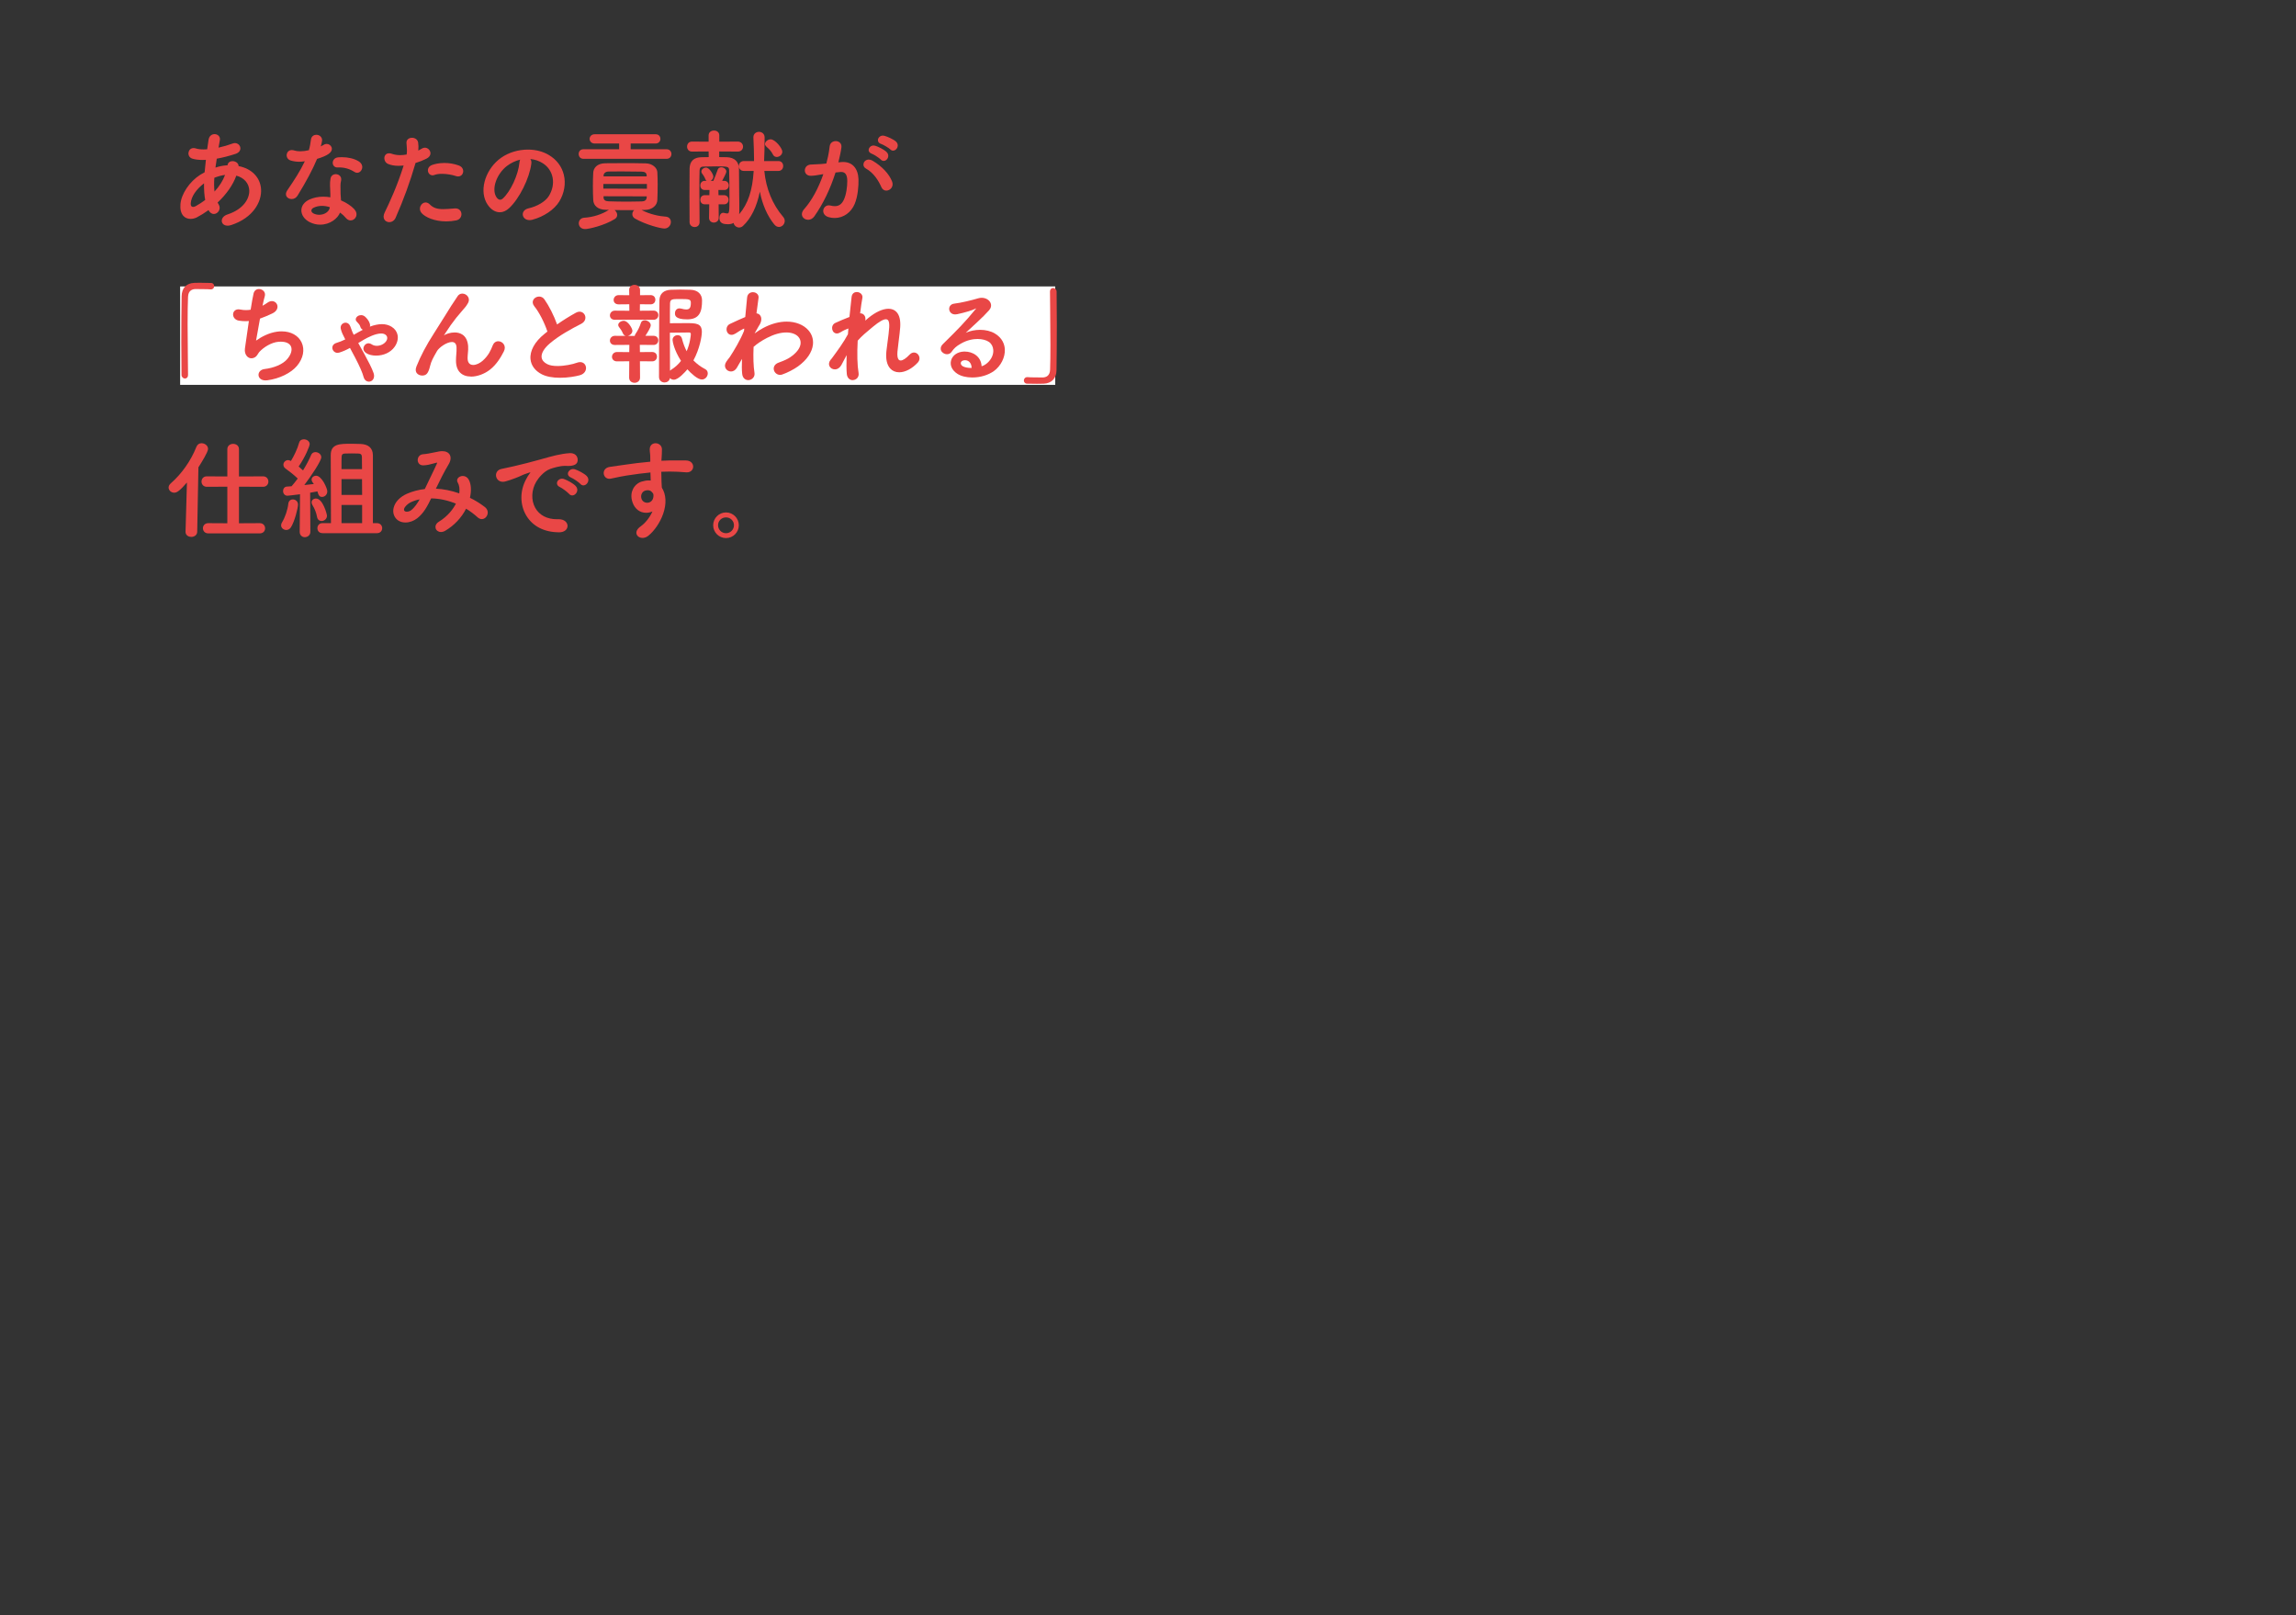 <?xml version="1.0" encoding="UTF-8"?>
<svg id="_レイヤー_2" data-name="レイヤー 2" xmlns="http://www.w3.org/2000/svg" viewBox="0 0 1281 901">
  <rect x="0" y="0" width="1281" height="901" fill="#333333" stroke="none"/>
  <defs>
    <style>
      .cls-1 {
        fill: none;
      }

      .cls-2 {
        fill: #fff;
      }

      .cls-3 {
        fill: #e94746;
      }
    </style>
  </defs>
  <g id="_アセット書き出し範囲" data-name="アセット書き出し範囲">
    <g>
      <rect class="cls-2" x="100.5" y="159.76" width="488.24" height="54.9"/>
      <g>
        <path class="cls-3" d="M126.96,125.86c-1.72,0-2.98-.91-3.2-2.31-.22-1.37.67-3.12,3.14-3.93,9.23-3,12.33-9.09,12.18-13.39-.14-3.97-2.9-7.12-7.23-8.26-1.84,5.13-5.45,10.31-10.44,15,.2.43.43.81.6,1.06.7,1.15.73,2.46.1,3.58-.6,1.06-1.71,1.75-2.81,1.75s-2.17-.72-2.87-2.02l-.08-.16c-2.19,1.58-4.37,2.94-6.48,4.03-1.1.57-2.35.88-3.52.88-1.64,0-3.03-.57-4.03-1.66-1.33-1.45-1.89-3.67-1.64-6.61.46-5.68,5.09-12.55,11.01-16.32.77-.47,1.6-.95,2.48-1.42.18-2.27.42-4.59.7-6.92-.64.04-1.26.05-1.87.05-2.16,0-4.04-.23-5.59-.69-1.81-.52-2.43-2.09-2.24-3.41.18-1.26,1.13-2.53,2.85-2.53.39,0,.79.07,1.21.2,1.15.37,2.64.56,4.41.56.61,0,1.26-.02,1.94-.07.11-.76.22-1.53.34-2.31.15-.98.3-1.97.43-2.96.35-2.36,2.03-3.19,3.36-3.19.95,0,1.85.4,2.4,1.06.52.63.71,1.43.55,2.31-.15.94-.32,1.87-.49,2.79-.09.47-.17.92-.25,1.37,2.82-.63,5.48-1.4,7.92-2.31.41-.15.82-.23,1.22-.23,1.49,0,2.79,1.09,3.02,2.54.19,1.2-.42,2.75-2.71,3.5-3.61,1.18-7.22,2.1-10.44,2.67-.24,1.53-.44,2.94-.63,4.31l-.09.66c2.16-.72,4.23-1.14,6.15-1.25h.55c.24-1.75,1.61-2.36,2.81-2.36,1.04,0,2.09.43,2.73,1.13.44.47.66,1.04.65,1.64,7.29,1.39,12.09,6.28,12.54,12.8.49,7.12-4.45,16.08-16.59,20.07-.73.24-1.43.37-2.08.37ZM113.83,102.27c-4.4,3.33-7.16,7.45-7.4,11.08-.06.78.08,1.37.39,1.7.22.24.53.36.92.36h0c.43,0,.93-.15,1.44-.42,1.98-1.12,3.72-2.25,5.3-3.45-.48-2.59-.7-5.63-.66-9.27ZM119.59,99.14c-.21,2.76-.18,5.35.08,7.71,2.69-2.88,4.67-6,5.9-9.28-1.71.19-3.87.76-5.99,1.58Z"/>
        <path class="cls-3" d="M178.67,125.32c-2.03,0-4.02-.48-5.9-1.43-2.92-1.47-4.69-4.04-4.63-6.69.06-2.5,1.73-4.67,4.57-5.94,2.29-1.03,4.85-1.56,7.62-1.56,1.29,0,2.63.11,3.98.34v-1.9c0-1.01-.06-2.05-.11-3.05-.03-.51-.05-1.01-.07-1.52-.06-1.25.07-2.99.31-4.14.3-1.39,1.44-2.29,2.9-2.29.94,0,1.84.39,2.4,1.06.54.64.74,1.47.59,2.4l-.08.38c-.15.74-.29,1.37-.29,2.45,0,1.37,0,2.92.06,4.69.03.51.07,1.04.11,1.59.05.66.1,1.35.13,2.06,2.96,1.24,5.71,3.06,7.4,4.88,1.22,1.35,1.57,2.91.95,4.29-.53,1.19-1.73,2-2.98,2-.7,0-1.73-.24-2.67-1.38-.93-1.11-2.01-2.12-3.23-2.99-1.34,3.31-5.59,6.73-11.06,6.73ZM179.63,114.83c-1.69,0-3.29.36-4.74,1.07-.73.38-1.17.98-1.16,1.59,0,.62.45,1.2,1.22,1.59.94.47,2.02.72,3.12.72,2.9,0,5.43-1.64,5.87-3.81.03-.08.03-.17.03-.27,0-.05,0-.11,0-.17-1.49-.48-2.95-.72-4.34-.72ZM162.69,111.02c-1.25,0-2.38-.61-2.88-1.56-.5-.94-.34-2.1.44-3.25l.67-.99c3.15-4.66,6.4-9.47,9.15-15.28-1.06.19-2.12.28-3.13.28-1.57,0-3.09-.22-4.63-.66-1.87-.52-2.53-2.08-2.35-3.4.17-1.22,1.12-2.46,2.86-2.46.43,0,.9.08,1.37.23.89.3,2.04.45,3.33.45,1.52,0,3.18-.21,4.81-.61.6-2,.9-3.99,1.18-6.02.29-1.9,1.79-2.57,2.99-2.57.92,0,1.8.36,2.4.98.55.57.83,1.32.8,2.17-.06.87-.38,2.1-.73,3.33l.04-.02c.54-.27,1.06-.52,1.48-.8.52-.37,1.13-.57,1.75-.57,1.25,0,2.42.82,2.79,1.96.4,1.24-.19,2.55-1.62,3.58-1.35.98-3.66,1.97-6.5,2.81-2.43,5.83-6,12.54-10.9,20.5-.75,1.21-1.96,1.91-3.32,1.91ZM199.27,96.38c-.5,0-.99-.15-1.45-.44-2.69-1.72-5.48-2.55-8.53-2.55-.29,0-.58,0-.87.02-.06,0-.12,0-.19,0-1.7,0-2.54-1.28-2.59-2.47-.06-1.39.86-2.98,3.05-3.18.68-.06,1.37-.09,2.05-.09,3.53,0,6.92.82,9.29,2.26,1.67,1.01,2.41,2.57,1.96,4.17-.37,1.34-1.5,2.28-2.73,2.28Z"/>
        <path class="cls-3" d="M217.21,123.91c-1.16,0-2.19-.54-2.74-1.43-.65-1.04-.59-2.46.16-3.98,2.8-5.74,6.94-14.67,10.57-26.16-.98.1-1.92.15-2.8.15-2.28,0-4.27-.36-5.91-1.06-1.66-.72-2.26-2.52-1.99-3.86.26-1.28,1.26-2.08,2.59-2.08.5,0,1.04.11,1.62.31,1.35.48,2.89.73,4.57.73,1.15,0,2.37-.12,3.6-.35.27-1.77.16-3.16.01-5.07-.03-.42-.07-.86-.1-1.34-.05-.78.17-1.46.65-1.98.57-.61,1.45-.95,2.43-.95,1.46,0,3.08.8,3.41,2.58.22,1.37.25,2.91.1,4.57.71-.37,1.35-.74,1.97-1.1.53-.35,1.09-.52,1.68-.52,1.41,0,2.73,1.06,3.06,2.47.34,1.45-.47,2.81-2.16,3.65-1.91.96-4.07,1.81-6.09,2.42-3,10.4-6.64,20.41-11.14,30.61-.66,1.47-2,2.38-3.52,2.38ZM248.95,123.48c-6.61,0-11.66-2.33-13.74-4.64-.98-1.09-1.21-2.55-.6-3.9.55-1.23,1.66-2.02,2.84-2.02.83,0,1.66.39,2.39,1.13,1.83,1.86,3.91,2.59,7.43,2.59,1.8,0,3.93-.18,6.38-.39.14-.01.28-.02.41-.02,2.14,0,3.24,1.46,3.38,2.9.15,1.52-.71,3.36-2.94,3.8-1.84.37-3.7.55-5.55.55ZM255.6,98.42c-.38,0-.79-.07-1.2-.21-2.27-.77-5.24-1.25-7.76-1.25-1.74,0-3.19.21-4.31.64-.34.12-.67.19-1,.19h0c-1.25,0-2.33-.97-2.55-2.3-.2-1.17.31-2.78,2.38-3.51,1.14-.4,3.54-1.08,6.8-1.08,2.72,0,5.4.47,7.97,1.38,2.17.78,2.68,2.5,2.47,3.74-.21,1.19-1.15,2.39-2.8,2.39Z"/>
        <path class="cls-3" d="M295.46,122.77c-2.37,0-3.62-1.51-3.78-2.92-.15-1.31.61-3.05,3.24-3.66,4.84-1.08,9.35-3.79,11.22-6.74,4.2-6.62,2.78-14.53-3.29-18.39-2.06-1.32-4.4-2.11-6.97-2.37.51.68.71,1.58.56,2.59-1.03,8.19-6.7,19.56-12.38,24.82-1.66,1.53-3.42,2.3-5.24,2.3-2.94,0-5.77-2.11-7.58-5.65-3.86-7.6.03-18.97,8.48-24.84,4.17-2.88,9.44-4.47,14.83-4.47,4.37,0,8.43,1.06,11.74,3.06,4.28,2.57,7.15,6.36,8.28,10.96,1.2,4.87.28,10.31-2.54,14.94-2.74,4.5-8.63,8.48-15,10.16-.54.14-1.07.21-1.57.21ZM290.19,89.05c-2.63.64-5.17,1.85-7.37,3.53-5.65,4.37-8.56,12.45-6.11,16.95.61,1.18,1.48,1.88,2.34,1.88h0c.47,0,.93-.2,1.38-.59,4.36-3.84,8.75-13.27,9.39-20.18.05-.6.18-1.14.37-1.58Z"/>
        <path class="cls-3" d="M326.35,127.75c-2.25,0-3.43-1.6-3.43-3.19,0-1.46.96-3,3.12-3.13,4.8-.28,9.9-1.91,13.63-4.36.01,0,.02-.01.03-.02l-1.82-.04c-4.12-.06-6.77-2.17-6.91-5.5-.12-2.28-.18-4.94-.18-7.69s.06-5.38.18-7.45c.13-2.53,1.98-5.25,6.79-5.31,3.17-.06,6.4-.06,9.82-.06,4.11,0,8.36,0,12.69.12,3.84.07,6.36,2.59,6.48,4.89.12,2.19.18,4.49.18,6.84,0,3.02-.06,5.94-.18,8.67-.07,3.11-2.98,5.5-6.79,5.56-.46,0-.93.02-1.4.03-.2,0-.41.01-.61.02,4.55,2.4,9.89,3.49,13.42,3.7,1.78.11,2.93,1.29,2.93,3.01s-1.35,3.62-3.62,3.62c-2.06,0-10.4-2.11-16.45-5.58-.92-.55-1.44-1.44-1.44-2.43,0-.86.39-1.68,1.03-2.24h-3.02c-2.75,0-5.36,0-7.91-.04.86.63,1.46,1.69,1.46,2.71,0,.95-.49,1.77-1.38,2.31-5.88,3.62-14.44,5.58-16.64,5.58ZM336.74,110.11c.05,1.44.91,2.11,2.8,2.18,3.33.12,6.94.18,10.73.18,2.65,0,5.34-.06,7.86-.12,1.67-.06,2.57-.8,2.67-2.19l.05-.64-24.11-.06v.65ZM360.93,105.27v-2.65h-24.31v2.59l24.31.06ZM360.8,98.38v-.53c-.06-1.39-.93-2.06-2.73-2.12-3.23-.06-7.47-.12-11.52-.12-2.4,0-4.88,0-7.07.06-1.81.06-2.68,1.14-2.73,2.19v.52h24.06ZM325.5,88.59c-1.81,0-2.64-1.4-2.64-2.7s.83-2.64,2.64-2.64h19.93v-3.2h-13.65c-1.83,0-2.82-1.33-2.82-2.58s.97-2.58,2.82-2.58h34.04c1.81,0,2.64,1.34,2.64,2.58s-.91,2.58-2.64,2.58h-13.95v3.2h20.05c1.77,0,2.7,1.33,2.7,2.64s-.85,2.7-2.7,2.7h-46.42Z"/>
        <path class="cls-3" d="M412.38,126.9c-1.49,0-2.85-1.16-3.09-2.55-.88.49-1.88.72-3.13.72-2.36,0-4.78-.41-4.78-3.43,0-1.42.67-2.95,2.15-2.95.13,0,.28,0,.49.07.71.19,1.27.29,1.64.29,1.19,0,1.33-.31,1.33-9.5,0-4.61-.06-10.89-.18-14.51-.11-2.1-.57-2.25-7.06-2.25-2.08,0-4.5.04-7.38.12-1.31,0-2,.72-2.06,2.13-.12,2.74-.12,7.24-.12,12.01,0,6.56.06,13.47.12,16.89,0,1.8-1.36,2.7-2.7,2.7s-2.82-.84-2.88-2.69c0-1.36-.01-3.16-.02-5.22-.02-2.77-.04-6.02-.04-9.31s.02-6.43.04-9.31c.01-2.3.03-4.37.03-6,.07-4.2,2.33-6.36,6.72-6.42l3.95-.06-.05-3.14-9.26.06c-1.84,0-2.76-1.39-2.76-2.76s.86-2.82,2.76-2.82l9.26.06v-3.52c0-1.86,1.56-2.7,3.01-2.7s2.95.85,2.95,2.7v3.52l10.29-.06c1.93,0,2.95,1.42,2.95,2.82s-.99,2.76-2.88,2.76l-10.41-.06v3.14c1.44,0,2.92,0,4.32.06,4.27.18,6.65,2.48,6.72,6.48,0,.84.06,12.83.12,14.94.06,1.1.06,2.74.06,4.34v4.09c0,.62,0,1.29-.1,1.98,4.95-5.83,7.46-13.33,8.11-24.17h-5.46c-1.85,0-2.82-1.39-2.82-2.76s.97-2.76,2.82-2.76h5.66v-1.2c0-3.82-.17-7.62-.35-11.64v-.25s-.01-.19-.01-.19c0-1.97,1.57-3.01,3.13-3.01s3.13,1.05,3.13,3.07c0,5.29-.09,9.38-.29,13.22h7.96c1.86,0,2.7,1.43,2.7,2.76s-.85,2.76-2.7,2.76h-7.83c.93,9.84,4.55,18.69,10.49,25.6.78.86.9,1.79.9,2.27,0,1.83-1.49,3.37-3.25,3.37-.93,0-1.88-.52-2.6-1.42-3.87-4.76-6.63-11.06-8.03-18.28-1.77,8.57-4.85,14.82-9.37,19.09-.67.61-1.38.91-2.15.91ZM398.29,124.15c-1.34,0-2.7-.91-2.7-2.64l.12-7.55h-2.54c-1.69,0-2.46-1.31-2.46-2.52s.77-2.58,2.46-2.58h2.61l.05-2.89h-2.66c-1.69,0-2.46-1.31-2.46-2.52s.77-2.58,2.46-2.58h1.06c-.3-.22-.54-.54-.7-.95-.59-1.48-1.18-2.26-1.61-2.84-.1-.13-.18-.24-.26-.35-.24-.39-.34-.72-.34-1.03,0-1.27,1.36-2.21,2.58-2.21,2.02,0,4.1,3.91,4.1,4.96s-.67,1.96-1.5,2.42h1.52l.14-.41c.74-1.68,1.29-3.03,2.26-5.8.3-.85,1.04-1.35,1.96-1.35,1.39,0,2.88.99,2.88,2.46,0,.71-1.72,3.93-2.36,5.11h1.19c1.65,0,2.52,1.27,2.52,2.52s-.79,2.58-2.52,2.58h-3.27l.05,2.89h3.1c1.65,0,2.52,1.27,2.52,2.52s-.79,2.58-2.52,2.58h-3.03l.06,7.48c0,1.8-1.35,2.64-2.69,2.7,0,0,0,0,0,0ZM433.36,87.55c-.91,0-1.62-.44-2.07-1.26-1-2.06-2.25-3.18-3.45-4.26l-.29-.26c-.5-.5-.74-.96-.74-1.43,0-1.31,1.58-2.64,3.13-2.64,2.53,0,6.54,4.96,6.54,6.91,0,1.74-1.65,2.95-3.13,2.95Z"/>
        <path class="cls-3" d="M450.84,122.58c-1.42,0-2.67-.75-3.19-1.91-.32-.72-.62-2.22,1.07-4.11,4.1-4.58,7.88-11.47,10.65-19.44l-.4.07c-3.18.59-5.23.86-6.62.86-2.19,0-3.24-1.44-3.31-2.87-.07-1.53.97-3.18,3.11-3.38.97-.09,1.93-.12,2.95-.16.96-.03,1.96-.06,3.03-.15l2.91-.29c.53-1.96,1.44-5.68,1.85-9.54.22-2.05,1.86-2.96,3.38-2.96,1,0,1.91.38,2.5,1.05.56.63.8,1.48.68,2.45-.25,2.08-1.02,5.64-1.7,8.35l1.73-.16c.33-.03.65-.04.96-.04,5.13,0,8.31,3.6,8.53,9.63.11,3.9-.38,9.54-2.09,13.69-2.02,4.89-6.33,7.92-11.23,7.92-1.12,0-2.25-.16-3.35-.48-2.5-.73-3.16-2.53-2.97-3.86.19-1.36,1.31-2.73,3.08-2.73.28,0,.56.04.85.11.95.23,1.77.35,2.51.35,2.27,0,3.86-1.12,5.01-3.53,1.43-3.03,1.93-7.4,1.93-10.47,0-3.46-1.08-5.07-3.39-5.07-.15,0-.31,0-.48.02-.81.05-1.62.16-2.48.26l-.2.02c-2.93,9.23-6.91,17.46-11.82,24.46-.87,1.23-2.14,1.93-3.5,1.93ZM494.5,106.33c-1.21,0-2.21-.71-2.75-1.94-1.47-3.38-4.17-7.92-8.64-10.4-1.1-.6-1.6-1.68-1.3-2.82.33-1.28,1.52-2.17,2.9-2.17.68,0,1.38.21,2.08.61,5.27,3.1,9.36,7.47,10.95,11.69.46,1.23.34,2.45-.34,3.45-.67.97-1.78,1.57-2.89,1.57ZM493.03,89.76c-.58,0-1.14-.26-1.6-.75-.83-.88-3.93-2.89-5.11-3.3-1.23-.45-1.85-1.35-1.66-2.4.19-1.06,1.26-2.15,2.73-2.15.31,0,.63.05.95.15,1.58.47,4.83,2.05,6.3,3.46.92.88,1.2,2.08.75,3.21-.42,1.05-1.39,1.79-2.36,1.79ZM498.3,84.04c-.56,0-1.1-.24-1.56-.7-.81-.81-3.9-2.64-5.17-3.06-1.49-.49-1.87-1.57-1.74-2.43.17-1.09,1.24-2.22,2.74-2.22.27,0,.55.04.83.11,1.63.42,4.96,1.88,6.48,3.21.96.86,1.26,2.07.81,3.23-.42,1.09-1.4,1.84-2.39,1.84Z"/>
        <path class="cls-3" d="M103.18,211.13c-.88,0-1.84-.73-1.91-1.96-.05-4.48-.12-11.22-.12-18.19,0-9.46.07-18.84.18-25.75.07-4.56,2.65-7.28,7.09-7.46,1.04-.06,2.04-.06,3-.06,1.89,0,3.56.05,5.48.1l.75.02c1.27,0,1.84.9,1.84,1.79s-.61,1.79-1.79,1.79h-.24c-.29-.04-1.64-.18-8.42-.18-1.81.05-3.99.83-4.13,4.32-.16,3.6-.24,8.67-.24,15.49,0,6.26.08,13.09.15,19.13.04,3.19.07,6.2.09,8.87,0,1.56-.93,2.09-1.73,2.09Z"/>
        <path class="cls-3" d="M148.16,212.18c-2.59,0-3.84-1.48-3.92-2.94-.09-1.48,1.02-3.11,3.32-3.39,5.38-.63,10.19-2.7,12.56-5.42,2.24-2.51,3.08-5.27,2.21-7.21-.76-1.7-2.78-2.64-5.67-2.64-.4,0-.81.02-1.25.05-4.03.32-8.32,3.1-10.61,5.55-.33.35-.59.76-.86,1.2-.6.95-1.22,1.94-2.71,2.34-.32.09-.64.13-.95.13-.96,0-1.87-.43-2.54-1.2-.9-1.03-1.31-2.58-1.09-4.15l.25-1.82c.48-3.45,1.21-8.64,1.96-13.61-.61.05-1.23.08-1.85.08-1.18,0-2.41-.1-3.68-.29-2.32-.38-3.4-2.15-3.27-3.71.1-1.3,1.09-2.62,3.05-2.62.36,0,.75.05,1.15.14.93.2,1.93.3,2.96.3.87,0,1.75-.07,2.62-.22.58-3.72,1.19-7.08,1.63-9.02.37-1.58,1.5-2.52,3.02-2.52,1.11,0,2.18.53,2.81,1.37.57.77.71,1.73.41,2.71-.4,1.31-.79,3.13-1.25,5.24.94-.49,1.89-1.08,2.83-1.74.78-.55,1.61-.84,2.4-.84,1.49,0,2.75,1.01,3.07,2.46.3,1.37-.3,3.26-2.9,4.46-2.34,1.11-4.56,2.04-6.8,2.84-.4,2.21-.79,4.42-1.14,6.39-.43,2.42-.81,4.55-1.06,5.88,2.81-1.98,7.02-4.35,11.76-4.99.87-.12,1.73-.17,2.56-.17,5.15,0,9.3,2.32,11.11,6.19,1.87,4.02.91,8.89-2.57,13.04-3.35,4.02-9.84,7.19-16.54,8.06-.36.05-.7.07-1.03.07Z"/>
        <path class="cls-3" d="M205.82,212.89c-1.1,0-2.46-.71-2.99-2.7-.58-2.26-2.15-5.86-4.68-10.7-.98-1.9-1.98-3.78-2.89-5.43-2.03,1.13-3.98,1.98-5.96,2.6-.33.1-.66.15-.98.15-1.64,0-2.71-1.28-2.88-2.48-.16-1.12.39-2.52,2.4-3.11,1.47-.42,3.04-1.05,4.79-1.91l-.4-.8c-.78-1.45-1.64-3.18-2.09-5.05-.21-.89-.04-1.75.49-2.42.53-.67,1.34-1.06,2.18-1.06,1.15,0,2.09.72,2.59,1.96.24.57.44,1.14.64,1.7.32.91.62,1.76,1.06,2.61l.27.49c1.81-1.05,3.4-1.95,5.08-2.8-.56-.25-1.15-.75-1.44-1.75-.26-.98-.98-1.74-1.68-2.48l-.29-.31c-.41-.41-.6-.9-.55-1.41.06-.61.45-1.21,1.07-1.64.55-.38,1.22-.58,1.89-.58.77,0,1.5.27,2.13.78.95.79,2.24,2.3,2.75,3.94.2.64.21,1.21.03,1.7,2.5-.93,4.77-1.39,6.76-1.39s3.86.5,5.39,1.47c1.79,1.12,2.94,2.72,3.31,4.61.42,2.12-.19,4.53-1.67,6.59-2.16,3.06-6.03,4.88-10.33,4.88-2.15,0-4.14-.49-5.44-1.36-1.68-1.12-2.07-2.6-1.1-4.18.53-.84,1.4-1.34,2.33-1.34.61,0,1.21.21,1.8.61.77.53,1.74.81,2.83.81,2.02,0,4.03-.97,5.13-2.47.53-.72.76-1.5.65-2.22-.09-.61-.43-1.14-.97-1.53-.6-.44-1.41-.66-2.41-.66-3.17,0-7.44,2.18-9.7,3.48-.79.44-1.54.91-2.31,1.39l-.75.46c1.01,1.85,2.14,3.86,3.26,5.87,2.12,3.89,4.45,8.26,5.32,10.96.44,1.36.31,2.61-.36,3.53-.54.74-1.39,1.18-2.28,1.18Z"/>
        <path class="cls-3" d="M262.76,210.03c-2.53,0-4.63-.77-6.07-2.22-1.55-1.56-2.31-3.86-2.28-6.83,0-1.27.09-2.31.17-3.32.1-1.25.2-2.42.13-3.92-.09-1.97-.96-2.98-2.59-2.98-2.92,0-7.25,3.16-8.32,5.08-.22.39-.44.78-.66,1.17-1.28,2.24-2.6,4.56-3.16,7.08-1.07,4.57-2.36,5.12-3.83,5.34-.19.03-.39.04-.59.04-1.3,0-2.49-.57-3.11-1.48-.44-.64-.81-1.78-.12-3.53,2.38-5.97,5.49-11.86,9.78-18.52,2.4-3.73,4.62-7.29,6.76-10.73,1-1.61,1.98-3.18,2.93-4.7.5-.82,1.13-1.73,1.74-2.61.65-.93,1.26-1.82,1.61-2.44.62-1.1,1.61-1.71,2.8-1.71,1.28,0,2.54.71,3.2,1.81.62,1.03.63,2.23.02,3.39-.54.95-.97,1.6-1.42,2.17-.3.37-.64.77-1.02,1.2-.24.28-.49.57-.76.88-2.52,2.84-4.51,5.34-6.46,8.1-1.06,1.51-1.97,2.9-2.84,4.24-.33.51-.66,1.01-.99,1.52,1.26-.85,3.64-1.63,5.97-1.63,2.58,0,6.99.98,7.54,7.58.11,1.4-.02,2.7-.13,3.97-.08.9-.17,1.82-.17,2.76,0,2.46,1.11,3.82,3.14,3.82,1.64,0,3.7-.94,5.37-2.44,3.12-2.81,4.43-5.72,5.5-8.46.58-1.48,1.71-2.33,3.11-2.33,1.23,0,2.45.69,3.11,1.76.7,1.14.7,2.52,0,3.9-1.51,2.96-3.95,7.24-7.74,10.19-3.05,2.4-7.12,3.89-10.64,3.89Z"/>
        <path class="cls-3" d="M312.46,210.71c-4.19,0-7.6-.65-10.13-1.92-3.73-1.89-5.98-4.87-6.34-8.39-.48-4.68,2.36-9.83,7.77-14.15.19-.15.37-.3.55-.45.37-.3.73-.6,1.1-.87-1.71-5.15-4.68-10.89-7.24-14.01-.97-1.19-1.21-2.45-.68-3.56.56-1.17,1.88-1.95,3.3-1.95,1.19,0,2.24.55,2.94,1.55,2.62,3.72,5.32,9.07,7.08,14.01,3.37-2.36,6.82-4.51,10.54-6.57.66-.37,1.33-.56,1.99-.56,1.51,0,2.82,1.05,3.18,2.56.32,1.33-.13,3.15-2.35,4.27-5.35,2.73-12.15,6.42-17.29,10.77-3.32,2.82-4.99,5.62-4.7,7.9.2,1.55,1.3,2.86,3.2,3.79,1.36.68,3.27,1.02,5.69,1.02,3.83,0,8.34-.92,10.81-1.83.61-.23,1.21-.35,1.77-.35,2,0,3.09,1.43,3.28,2.85.23,1.68-.73,3.72-3.41,4.47-2.47.69-6.67,1.42-11.06,1.42Z"/>
        <path class="cls-3" d="M354.03,213.51c-1.45,0-3.01-.9-3.01-2.88l.06-9.13-6.81.06c-1.94,0-2.83-1.31-2.83-2.52,0-1.31.99-2.7,2.82-2.7l6.82.06.06-4.05-8.09.06c-1.91,0-2.76-1.23-2.76-2.46s.97-2.64,2.76-2.64l6.06.03c-.67-.16-1.21-.63-1.55-1.34-.69-1.63-1.41-2.55-1.93-3.23-.11-.15-.22-.28-.31-.4-.28-.42-.4-.76-.4-1.09,0-1.34,1.62-2.34,3.07-2.34,2.44,0,4.84,4.31,4.84,5.51,0,1.46-1.32,2.63-2.65,2.89l3.96.02c.04-.44.21-.84.52-1.26,1.19-1.71,2.29-4,2.96-6.1.31-.88,1.05-1.36,2.08-1.36,1.56,0,3.37,1.21,3.37,2.76,0,1.36-2.07,4.49-2.95,5.82l-.05.08h4.57c1.81,0,2.64,1.31,2.64,2.52s-.83,2.58-2.64,2.58l-7.67-.06.06,4.05,6.82-.06c1.86,0,2.7,1.34,2.7,2.58s-.85,2.64-2.7,2.64l-6.81-.06.06,9.13c0,1.89-1.54,2.89-3.07,2.89ZM370.75,213.33c-1.52,0-3.07-1.05-3.07-3.07,0-.36,0-36.44.24-42.89.14-3.53,2.39-5.57,6.35-5.74,1.48-.06,3.43-.12,5.38-.12s3.84.06,5.62.12c3.96.12,6.42,2.39,6.42,5.93,0,6.34-1.41,10.57-8.31,10.57s-6.79-2.41-6.79-3.43c0-1.3.79-2.7,2.52-2.7.32,0,.64.06.95.13,1.21.34,2.06.48,2.77.48,1.61,0,2.61-.61,2.61-3.64,0-2.04-.77-2.18-6.14-2.18-4.12,0-5.36,0-5.47,2.37-.06,1.5-.06,5.74-.06,11.13,2.17-.06,5.89-.06,8.89-.06,5.56,0,8.92,0,8.92,4.9,0,2.38-1.15,9.36-4.71,15.89,1.91,1.95,4.11,3.58,6.56,4.86.93.47,1.45,1.31,1.45,2.37,0,1.66-1.33,3.43-3.31,3.43-2.39,0-6.22-3.62-8.05-5.69-1.35,1.6-5.11,5.81-7.57,5.81-.83,0-1.61-.33-2.17-.91-.29,1.67-1.71,2.44-3.02,2.44ZM373.75,185.57c0,4.66.02,9.58.04,13.79.01,2.92.02,5.5.02,7.41.19-.18.43-.37.72-.58,2.13-1.32,3.95-2.97,5.42-4.91-3.87-6.01-4.71-10.83-4.71-11.7,0-1.65,1.44-2.64,2.82-2.64,1.2,0,2.09.67,2.39,1.8.72,2.81,1.59,5.16,2.66,7.16,1.91-4.4,2.32-8.84,2.32-9.55,0-.79-.51-.9-1.02-.9-2.39.06-7.92.12-10.66.12ZM353.97,178.31l-10.92.06c-1.91,0-2.76-1.23-2.76-2.46s.97-2.64,2.76-2.64l8.09.06-.05-3.62-5.9.06c-1.95,0-2.83-1.23-2.83-2.46,0-1.31.99-2.7,2.82-2.7l5.9.06-.06-2.91c0-2,1.56-2.89,3.01-2.89,1.52,0,3.07.99,3.07,2.88v2.91l5.84-.06c1.87,0,2.7,1.3,2.7,2.58s-.85,2.58-2.7,2.58l-5.9-.06-.05,3.62,7.67-.06c1.82,0,2.64,1.31,2.64,2.52s-.83,2.58-2.64,2.58c0,0-10.68-.06-10.68-.06Z"/>
        <path class="cls-3" d="M417.45,212.02c-1.4,0-3.13-.94-3.37-3.57-.22-2.01-.25-4.79-.1-8.27-.53.88-1.09,1.85-1.7,2.92-.35.62-.72,1.27-1.12,1.95-.78,1.37-1.99,2.16-3.32,2.16-1.24,0-2.42-.69-2.99-1.76-.6-1.11-.47-2.41.36-3.66.65-.99,1.13-1.58,1.55-2.1l.29-.35c2.64-4,6.17-10.01,8.08-14.83l.1-1.23s-.01,0-.02,0c-.13,0-.29.05-.47.14-1.17.54-2.19,1.2-3.26,1.9-.37.24-.74.48-1.12.72-.78.48-1.52.73-2.22.73-1.32,0-2.38-.91-2.69-2.31-.29-1.31.15-2.99,1.79-3.77.52-.24,1.09-.5,1.7-.79,2-.93,4.49-2.09,6.86-3.07.42-4.4.78-8.2,1.03-10.8.19-2.25,1.86-3.05,3.23-3.05,1.01,0,1.96.41,2.55,1.09.51.6.72,1.35.59,2.19l-.11.81c-.29,2.09-.65,4.67-1.02,7.7,1,.1,1.86.68,2.32,1.59.75,1.5.35,3.54-1.1,5.6-.22.3-.76,1.28-1.51,2.64l-.77,1.39c1.81-1.3,3.39-2.3,4.83-3.05,4.35-2.32,8.87-3.55,13.06-3.55,5.02,0,9.45,1.76,12.13,4.82,1.96,2.2,2.86,5.04,2.54,8-.47,4.3-3.44,8.63-8.37,12.18-2.3,1.66-5.96,3.54-8.71,4.48-.43.15-.86.23-1.29.23-1.68,0-3.17-1.26-3.47-2.93-.23-1.33.35-3.05,2.67-3.89,3.21-1.18,5.07-2.04,6.42-2.97,3.5-2.35,5.58-5.04,5.86-7.58.16-1.51-.31-2.9-1.38-4.01-1.44-1.47-3.78-2.28-6.6-2.28-3.18,0-6.87,1.03-10.67,2.99-3.13,1.62-5.47,3.18-7.58,5.04-.25,5.8-.08,10.77.49,14.39.17,1.01-.03,1.95-.59,2.71-.56.76-1.42,1.28-2.39,1.43-.17.03-.34.04-.52.04Z"/>
        <path class="cls-3" d="M475.72,212.04c-1.35,0-3.02-.91-3.27-3.47-.22-2.43-.25-6.04-.09-10.5-.61,1.09-1.18,2.18-1.72,3.25-.43.83-.84,1.62-1.23,2.33-.86,1.52-2.18,2.38-3.62,2.38-1.32,0-2.5-.72-3.02-1.83-.52-1.13-.25-2.46.76-3.65.18-.24.37-.43.5-.56l.51-.7c2.65-3.6,6.27-8.53,8.55-12.86.04-.53.08-1.12.13-1.71.04-.5.08-1,.12-1.51-1.18.43-2.79,1.11-4.3,2.07-.74.47-1.46.72-2.13.72-1.26,0-2.28-.89-2.58-2.25-.28-1.28.14-2.9,1.71-3.63,2.07-.98,4.94-2.18,7.89-3.32.36-3.8.76-7.28,1.05-9.83l.16-1.4c.24-1.98,1.65-2.69,2.88-2.69.99,0,1.97.44,2.56,1.15.52.62.71,1.38.56,2.2-.38,1.96-.79,4.76-1.25,8.53.04,0,.08,0,.12,0,.9,0,1.71.41,2.24,1.13.57.77.74,1.8.52,2.94.56-.51,1.12-1.01,1.65-1.44,4.07-3.34,8.08-5.18,11.27-5.18,1.86,0,3.37.61,4.49,1.8,1.63,1.74,2.33,4.59,2.07,8.48-.14,2.06-.5,4.99-.86,7.82-.28,2.2-.53,4.27-.67,5.79-.2,2.23.05,3.79.7,4.51.29.31.64.46,1.09.46,1.22,0,2.97-1.15,4.94-3.23.76-.8,1.62-1.23,2.51-1.23,1.16,0,2.25.75,2.77,1.91.55,1.23.33,2.58-.59,3.61-3.16,3.46-7.06,5.52-10.44,5.52-2.04,0-3.79-.74-5.05-2.14-1.82-2.02-2.55-5.31-2.12-9.51.12-1.28.37-3.1.63-5.02.4-2.93.85-6.24.96-8.45.06-1.45.04-3.22-.73-4.02-.28-.3-.65-.44-1.12-.44-1.44,0-3.83,1.37-7.09,4.07-.46.38-.91.75-1.36,1.13-2.49,2.05-4.85,3.99-7.29,6.73-.4,7.43-.23,13.83.49,18,.18,1.06-.06,2.06-.69,2.81-.63.75-1.6,1.2-2.6,1.2Z"/>
        <path class="cls-3" d="M542.47,210.55c-3.34,0-6.31-.74-8.35-2.08-2.95-1.92-4.25-4.71-3.48-7.46.8-2.87,3.62-4.8,7.19-4.92.15,0,.29,0,.44,0,4.33,0,9.08,2.57,9.4,8.19,1.03-.27,2.19-.94,3.22-1.85,2.27-2.02,3.47-4.67,3.29-7.26-.13-1.9-1.04-3.54-2.48-4.5-1.51-1.02-3.8-1.6-6.28-1.6-2.23,0-5.69.46-9.43,2.65-2.49,1.43-3.71,2.53-5.06,4.51-.59.87-1.5,1.34-2.56,1.34-1.43,0-2.83-.88-3.33-2.1-.28-.68-.5-2.04,1.07-3.59l1.96-1.94c5.79-5.72,10.36-10.24,16.45-17.75.07-.09.12-.16.16-.22-.08.03-.19.08-.34.15-1.71.92-5.76,2.15-10.3,3.13-.38.08-.75.12-1.11.12-2.18,0-3.27-1.51-3.35-2.92-.08-1.36.76-2.85,2.81-3.09,3.88-.46,9.66-1.87,13.39-2.98.65-.19,1.3-.28,1.94-.28,2.19,0,4.16,1.13,4.92,2.82.61,1.37.32,2.87-.79,4.13-1.73,1.94-3.97,4.18-6.85,6.85l-1.98,1.82c-1.46,1.34-2.86,2.62-4.19,3.89,2.42-1.06,5.21-1.64,7.99-1.64,3.1,0,6.01.72,8.2,2.02,4.42,2.64,5.49,6.32,5.61,8.94.19,4.41-2.25,9.24-6.08,12.01-3.2,2.29-7.6,3.61-12.07,3.61ZM538.43,200.92c-.13,0-.26,0-.39.02-1.08.1-1.82.61-1.98,1.36-.15.76.33,1.58,1.2,2.04,1.1.57,2.75.9,4.52.9.1,0,.21,0,.31,0,0-1.36-.43-2.54-1.2-3.32-.64-.65-1.49-1-2.46-1Z"/>
        <path class="cls-3" d="M578.27,214.06c-1.73,0-3.36,0-5.19-.06-1.21,0-1.84-.9-1.84-1.79s.69-1.85,1.85-1.85h.24c.29.04,1.64.18,8.42.18,1.81-.05,4-.83,4.13-4.32.12-3.6.18-8.38.18-13.84,0-6.52-.08-13.79-.15-20.19-.04-3.4-.07-6.62-.09-9.45,0-1.56.93-2.09,1.73-2.09.9,0,1.9.69,1.97,1.96.05,4.48.12,11.23.12,18.19,0,9.46-.07,18.84-.18,25.75-.07,4.49-2.74,7.28-7.15,7.46-1.47.06-2.77.06-4.03.06Z"/>
        <path class="cls-3" d="M106.71,299.45c-1.54,0-3.19-.88-3.19-2.82v-.12l.78-27.38c-4.1,4.76-5.68,5.68-7.1,5.68-1.7,0-3.13-1.32-3.13-2.88,0-.8.4-1.58,1.16-2.28,6.19-5.42,11.28-12.67,14.35-20.42.53-1.3,1.55-2.02,2.87-2.02,1.75,0,3.62,1.28,3.62,3.19,0,1.64-3.35,7.1-5.37,10.25l-.67,35.88c0,1.93-1.67,2.94-3.31,2.94ZM116.23,297.5c-2.07,0-3.01-1.49-3.01-2.88s1.03-2.82,3.01-2.82l10.6.06v-20.4l-11.45.06c-1.93,0-2.95-1.45-2.95-2.88s.92-2.95,2.95-2.95l11.45.06v-15.17c0-2.07,1.68-3.01,3.25-3.01s3.25.94,3.25,3.01v15.17l13.46-.06c2.02,0,2.95,1.53,2.95,2.95s-1.01,2.88-2.95,2.88l-13.46-.06v20.4l11.63-.06c1.93,0,2.95,1.45,2.95,2.88s-1.01,2.82-2.95,2.82h-28.73Z"/>
        <path class="cls-3" d="M170.09,299.63c-1.43,0-2.88-1.01-2.88-2.95l.18-21c-2.97.4-6.6.82-7,.82-1.61,0-2.46-1.33-2.46-2.64,0-1.17.74-2.39,2.14-2.46.71-.06,1.59-.12,2.6-.18,1.12-1.3,2.3-2.72,3.44-4.3-1.86-1.89-5.29-4.51-6.75-5.53-.8-.56-1.25-1.33-1.25-2.18,0-1.4,1.21-2.58,2.64-2.58.38,0,.74.11,1.57.49,1.59-2.54,3.71-6.92,4.58-10.23.29-1.16,1.27-1.86,2.63-1.86,1.56,0,3.25,1.03,3.25,2.7,0,1.07-2.38,7-6.15,12.47.83.68,1.64,1.43,2.36,2.1l.08.07c1.91-3.12,3.54-6.23,4.49-8.55.41-1.05,1.3-1.65,2.44-1.65,1.57,0,3.25,1.16,3.25,2.88,0,2.1-5.92,10.85-9.46,15.49,2-.21,3.92-.42,5.32-.58-.17-.26-.38-.51-.55-.72l-.12-.15c-.4-.53-.59-1.06-.59-1.59,0-1.17,1.15-2.15,2.52-2.15,3.2,0,6.24,7.13,6.24,8.68,0,1.93-1.5,3.13-2.88,3.13-1.56,0-1.99-.85-2.64-3.08l-.24.05c-.95.18-2.29.43-3.81.69l.12,21.79c0,1.95-1.58,3.01-3.07,3.01ZM179.91,297.37c-1.94,0-2.82-1.43-2.82-2.76s.88-2.82,2.82-2.82h4.74c0-5.64-.05-16.99-.08-25.89-.02-5.79-.04-10.55-.04-12.03,0-6.36,4.92-6.36,11.73-6.36,1.72,0,3.5.06,5.01.12,4.38.2,6.72,2.36,6.78,6.24v37.93h2.3c1.89,0,2.88,1.42,2.88,2.82s-.99,2.76-2.88,2.76h-30.44ZM202.04,291.79v-10.15h-11.5v10.15h11.5ZM202.04,276.05l-.06-8.81h-11.44v8.81h11.49ZM201.98,261.65c0-2.33-.03-4.26-.05-5.54,0-.64-.02-1.12-.02-1.4-.05-1.19-.71-1.75-2.06-1.75-1.04-.06-2.34-.06-3.6-.06-1.35,0-2.62,0-3.65.06-1.34,0-1.96.54-2.01,1.76-.06.95-.06,3.58-.06,6.93h11.43ZM159.72,295.61c-1.39,0-2.88-1.04-2.88-2.58,0-.61.18-1.18.52-1.7,1.71-2.79,3.16-7.1,3.51-10.46.18-1.41,1.16-2.31,2.52-2.31s2.88,1.01,2.88,2.88-1.9,9.53-4,12.74c-.6.9-1.55,1.43-2.55,1.43ZM179.42,290.6c-1.04,0-2.24-.59-2.52-2.24-.4-2.28-1.32-4.66-2.6-6.7-.31-.5-.46-.96-.46-1.45,0-1.23,1.06-2.15,2.46-2.15,3.85,0,6.12,8.72,6.12,9.59,0,1.84-1.53,2.95-3.01,2.95Z"/>
        <path class="cls-3" d="M246.01,296.74c-1.41,0-2.6-.83-2.95-2.07-.3-1.06.02-2.59,1.84-3.7,5.13-3.15,7.97-7.16,9.47-10.04-4.56-1.88-9.21-2.88-13.81-2.95-2.14,4.44-4.21,8.34-7.81,11.12-1.89,1.48-4.27,2.33-6.53,2.33s-4.17-.84-5.4-2.36c-1.3-1.63-1.72-3.7-1.19-5.85.79-3.23,3.5-6.07,7.43-7.82,3.11-1.35,6.46-2.24,9.95-2.63.89-1.91,1.9-3.98,2.89-6.03,1.4-2.89,2.73-5.62,3.71-7.83.11-.27.33-.77.28-.87-.02,0-.04,0-.05,0-.13,0-.23.02-.36.05-.48.12-.97.26-1.45.39-1.86.51-3.78,1.03-5.8,1.08h-.13c-2.04,0-3-1.43-3.05-2.85-.05-1.52.98-3.21,2.98-3.35,1.76-.09,4.22-.6,6.4-1.05.84-.17,1.64-.34,2.36-.47.68-.13,1.33-.2,1.94-.2,1.99,0,3.48.72,4.21,2.02.8,1.43.55,3.42-.7,5.44-2.49,4.16-4.86,8.93-7.05,13.48,4.17.17,8.56,1.05,13.06,2.61.32-2.45.03-4.54-.86-6.03-.44-.74-.47-1.51-.08-2.19.5-.89,1.67-1.49,2.9-1.49,1.41,0,2.63.76,3.33,2.08,1.33,2.43,1.57,6.01.66,10.11,2.89,1.4,5.76,3.18,8.31,5.14,1.43,1.11,1.95,2.72,1.41,4.3-.5,1.46-1.76,2.43-3.13,2.43-.81,0-1.61-.34-2.32-.99-2.01-1.83-4.12-3.4-6.43-4.81-2.52,5-6.62,9.36-11.57,12.27-.83.49-1.66.73-2.45.73h0ZM234.13,278.53c-1.74.31-3.4.87-5.21,1.74-1.19.6-3.12,2.21-3.47,3.57-.1.4-.06.74.13,1.02.25.35.74.54,1.39.54.81,0,1.76-.31,2.35-.77,2.02-1.53,3.61-4.01,4.81-6.1Z"/>
        <path class="cls-3" d="M311.8,296.89c-8.17-.03-14.64-3.36-18.21-9.38-3.55-5.98-3.58-13.7-.09-20.14.67-1.26,1.2-2.19,1.97-3.2.32-.42.46-.64.51-.75-.18.02-.46.11-.78.21-2.64.85-3.41,1.2-4.38,1.66-.72.34-1.55.72-3.29,1.39-2.09.79-3.74,1.37-5.51,1.84-.5.14-1,.21-1.46.21-2.38,0-3.64-1.72-3.81-3.31-.17-1.57.71-3.38,3.04-3.87.52-.12,1.42-.31,2.44-.52,1.49-.31,3.17-.66,4.33-.94.58-.14,1.24-.3,1.99-.48,3.19-.77,7.57-1.81,12.59-3.24l1.06-.3c5.86-1.65,10.49-2.96,15.57-3.31.15,0,.3-.01.44-.01,1.92,0,2.93.84,3.43,1.55.69.97.87,2.28.48,3.42-.35,1-1.52,2.18-5.11,2.18-.33,0-.69-.01-1.07-.03-.22-.01-.44-.02-.67-.02-2.98,0-6.47,1.08-8.28,1.72-3.59,1.28-6.65,5.17-7.76,7.05-2.78,4.64-3,10.42-.56,14.72,2.3,4.05,6.57,6.28,12.02,6.28.25,0,.49,0,.74-.01.11,0,.22,0,.32,0,3.22,0,4.9,1.88,4.9,3.75,0,.95-.43,1.82-1.2,2.47-.86.71-2.09,1.09-3.57,1.09,0,0-.08,0-.08,0ZM319.26,276.34c-.66,0-1.27-.3-1.76-.87-.83-.95-3.87-3.26-5.11-3.79-1.23-.53-1.83-1.49-1.61-2.55.25-1.21,1.46-2.12,2.81-2.12.38,0,.77.07,1.15.21,1.81.65,5.07,2.36,6.48,3.9.9.96,1.12,2.19.62,3.35-.48,1.1-1.54,1.87-2.57,1.87ZM325.5,270.74c-.63,0-1.22-.28-1.7-.82-.82-.94-3.95-3.06-5.23-3.55-1.26-.49-1.89-1.43-1.68-2.52.21-1.1,1.34-2.23,2.88-2.23.34,0,.68.06,1.01.16,1.75.56,5.08,2.24,6.55,3.71.93.93,1.19,2.18.7,3.36-.46,1.11-1.5,1.89-2.52,1.89Z"/>
        <path class="cls-3" d="M358.5,300.03c-1.59,0-2.93-.84-3.33-2.1-.45-1.4.35-2.96,2.19-4.27,2.68-1.9,5.15-5.01,6.67-8.39-1.12.49-2.32.75-3.51.75-3.47,0-6.3-2.12-7.56-5.67-1.24-3.43-.57-6.01.2-7.57.99-2,2.75-3.51,4.81-4.16,1.4-.43,2.73-.65,3.97-.65.38,0,.76.02,1.12.06-.05-1.16-.1-2.64-.15-4.12v-.38c-3.89.37-8.31.94-13.15,1.69-2.79.43-4.92.89-6.64,1.27-.97.21-1.78.39-2.45.5-.24.04-.47.06-.7.06h0c-1.9,0-3.02-1.47-3.14-2.93-.13-1.55.84-3.29,3.28-3.69,1.27-.22,2.99-.45,4.65-.67,1.52-.2,3.1-.41,4.32-.61,3.28-.52,8.78-1.18,13.74-1.63v-.92c.04-2.25-.08-3.23-.18-4.09-.07-.59-.13-1.09-.13-1.89,0-2.35,1.63-3.4,3.24-3.4s3.43,1.1,3.56,3.21c.06,1.35-.1,3.94-.24,5.88,0,.14-.01.3-.03.46,0,.07-.02.15-.02.22,1.68-.11,3.19-.17,4.49-.17.98,0,1.88,0,2.78-.01.92,0,1.86-.01,2.91-.01s2.2,0,3.59.03c2.74.07,3.97,1.85,3.95,3.47-.02,1.52-1.14,3.16-3.56,3.16-.13,0-.27,0-.41-.02-4.02-.34-5.51-.36-8.79-.41h-.78c-1.29-.01-2.65.04-4.09.1h-.15c.06,1.91.12,3.71.12,5.43,0,.5.04,1.15.09,1.88.03.49.07,1.01.09,1.54,2.44,3.87,2.69,9.09.7,14.72-1.68,4.75-4.85,9.41-8.28,12.16-.97.77-2.08,1.18-3.19,1.18ZM361.31,273.44c-.62,0-1.23.13-1.74.37-1.3.6-2.33,2.34-1.66,4.39.45,1.35,1.7,2.22,3.18,2.22,1.38,0,3.11-.84,3.44-3.22.17-1.22.01-1.72-.33-2.17-.3-.36-.59-.71-.94-1-.43-.37-1.16-.59-1.95-.59Z"/>
        <path class="cls-3" d="M405.06,300.12c-3.95,0-7.16-3.21-7.16-7.15s3.21-7.15,7.16-7.15,7.15,3.21,7.15,7.15-3.21,7.15-7.15,7.15ZM405.06,288.59c-2.49,0-4.44,1.92-4.44,4.38s1.99,4.44,4.44,4.44,4.44-1.99,4.44-4.44-1.95-4.38-4.44-4.38Z"/>
      </g>
      <rect class="cls-1" width="1281" height="901"/>
    </g>
  </g>
</svg>